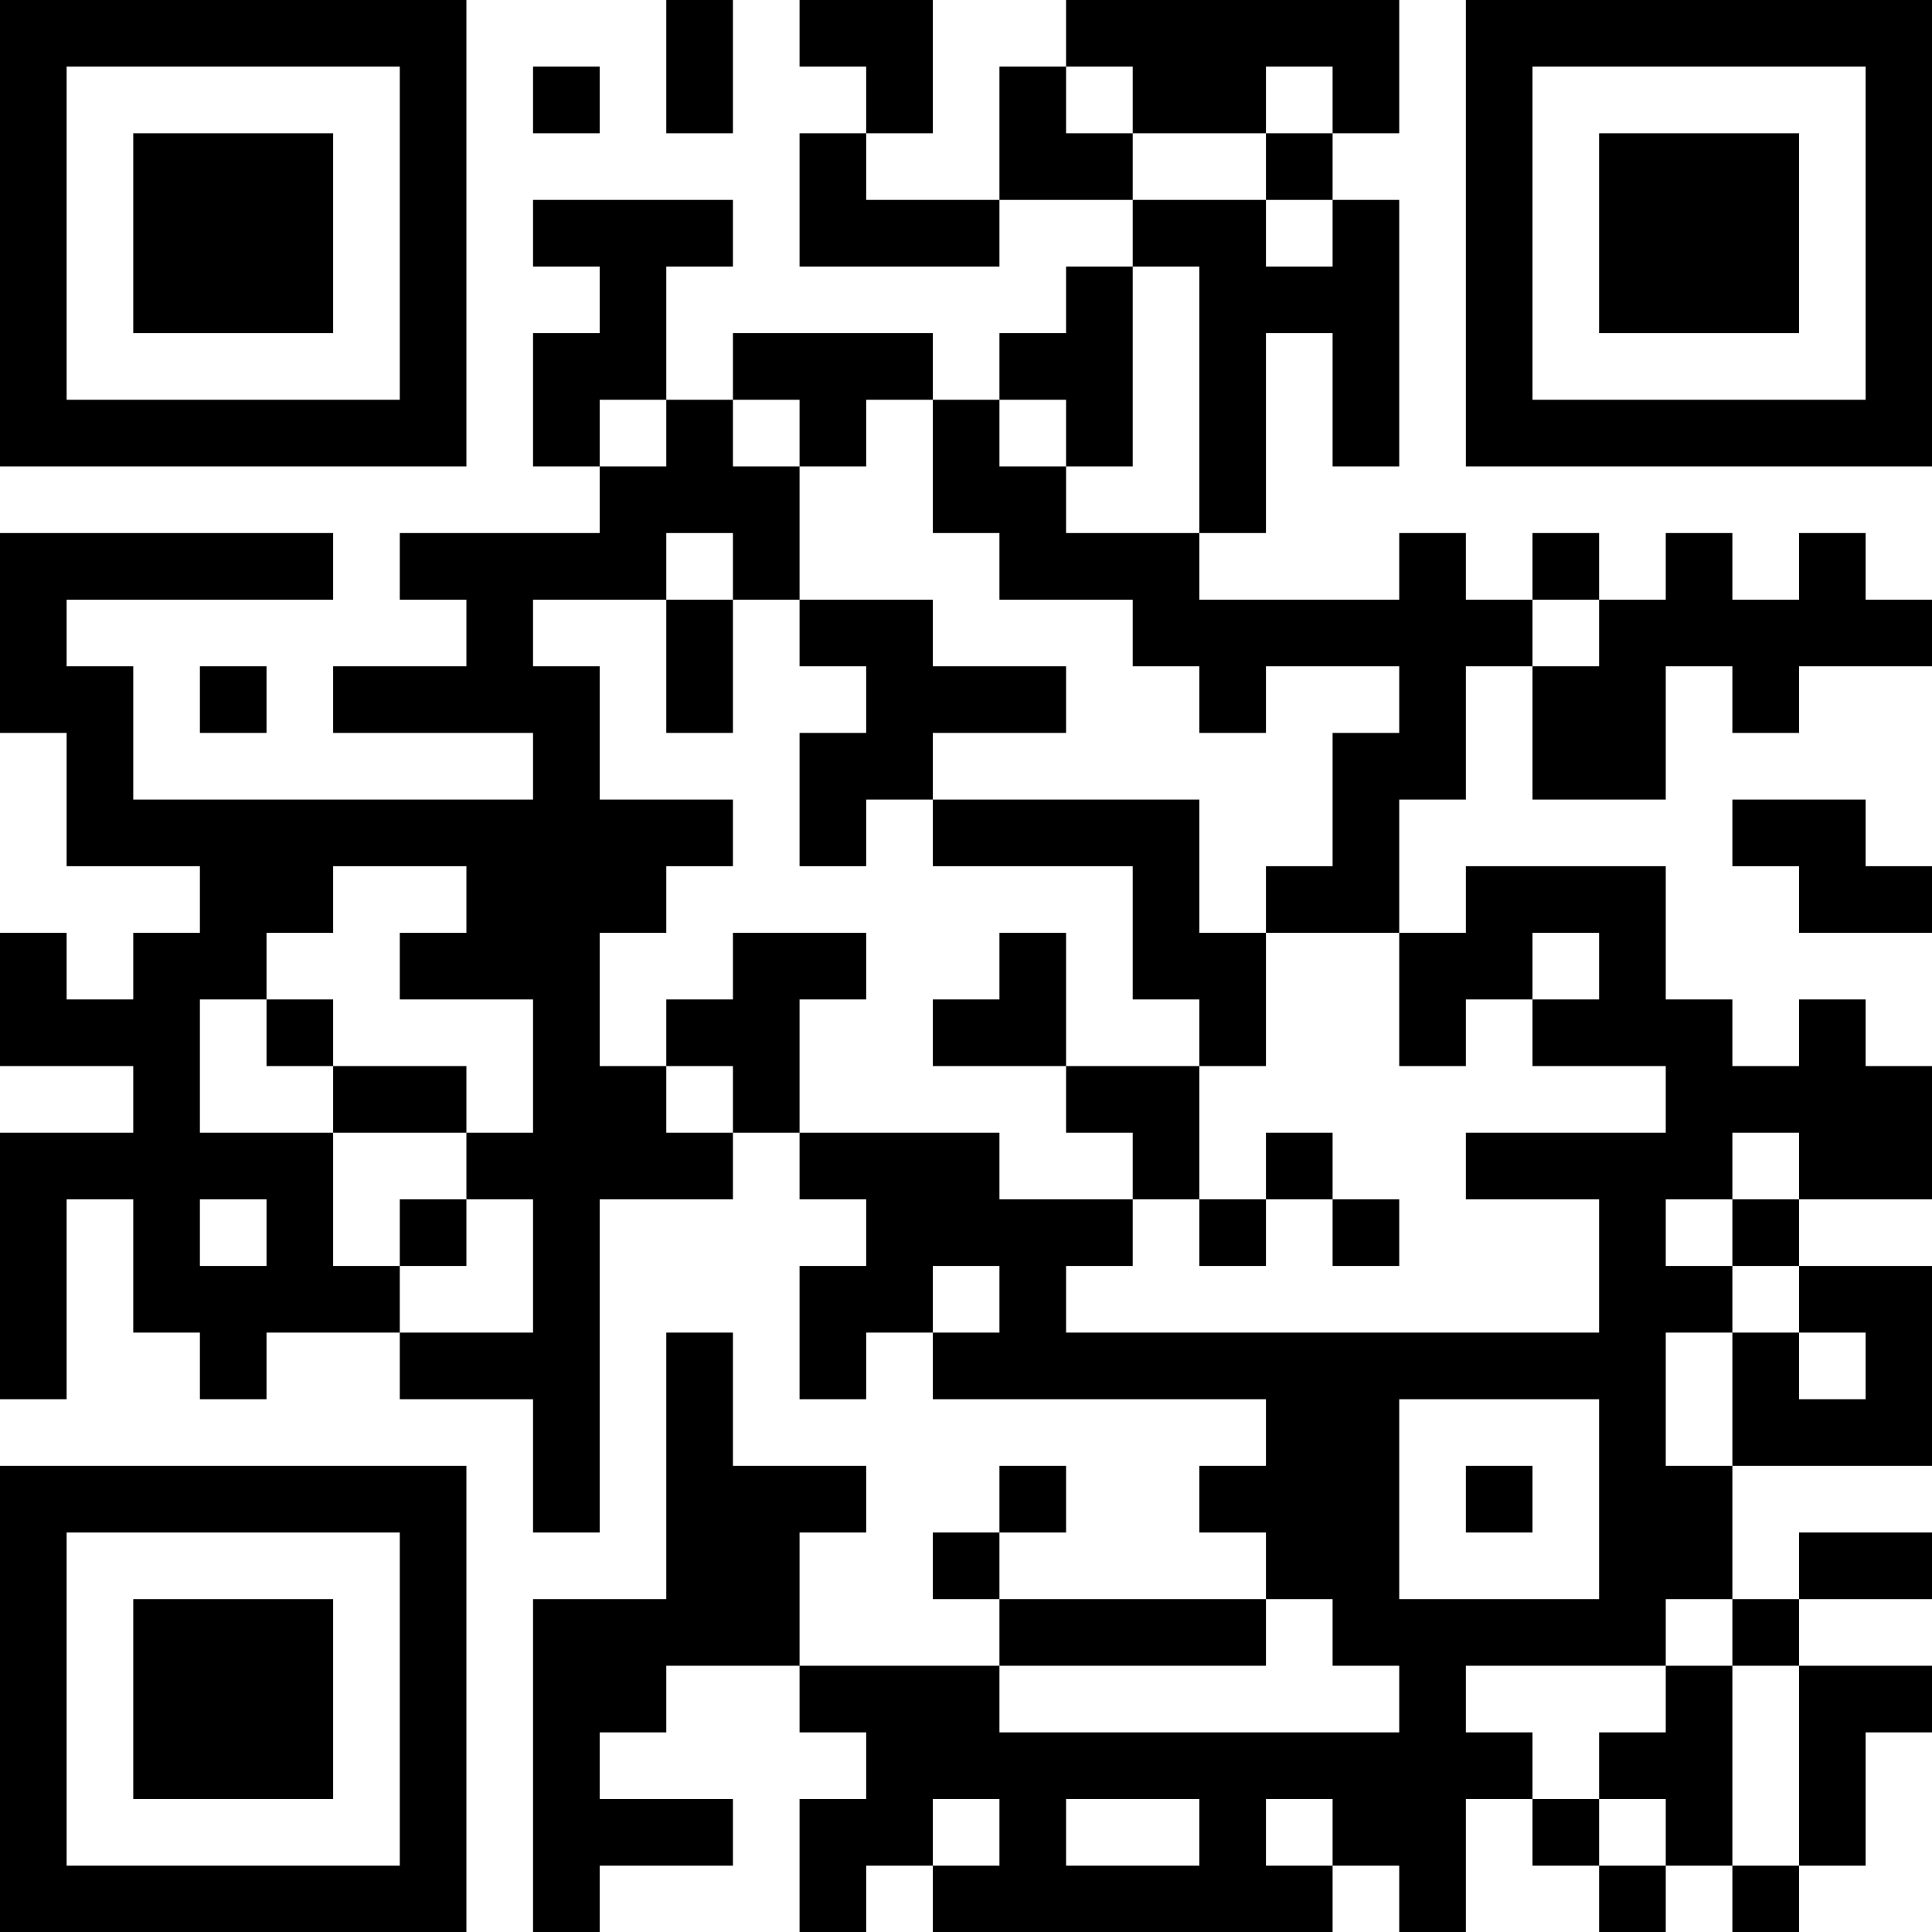 <?xml version="1.0" encoding="UTF-8"?>
<svg xmlns="http://www.w3.org/2000/svg" version="1.1" width="80" height="80" viewBox="0 0 80 80"><rect x="0" y="0" width="80" height="80" fill="#ffffff"/><g transform="scale(2.759)"><g transform="translate(0,0)"><path fill-rule="evenodd" d="M10 0L10 2L11 2L11 0ZM12 0L12 1L13 1L13 2L12 2L12 4L15 4L15 3L17 3L17 4L16 4L16 5L15 5L15 6L14 6L14 5L11 5L11 6L10 6L10 4L11 4L11 3L8 3L8 4L9 4L9 5L8 5L8 7L9 7L9 8L6 8L6 9L7 9L7 10L5 10L5 11L8 11L8 12L2 12L2 10L1 10L1 9L5 9L5 8L0 8L0 11L1 11L1 13L3 13L3 14L2 14L2 15L1 15L1 14L0 14L0 16L2 16L2 17L0 17L0 21L1 21L1 18L2 18L2 20L3 20L3 21L4 21L4 20L6 20L6 21L8 21L8 23L9 23L9 18L11 18L11 17L12 17L12 18L13 18L13 19L12 19L12 21L13 21L13 20L14 20L14 21L19 21L19 22L18 22L18 23L19 23L19 24L15 24L15 23L16 23L16 22L15 22L15 23L14 23L14 24L15 24L15 25L12 25L12 23L13 23L13 22L11 22L11 20L10 20L10 24L8 24L8 29L9 29L9 28L11 28L11 27L9 27L9 26L10 26L10 25L12 25L12 26L13 26L13 27L12 27L12 29L13 29L13 28L14 28L14 29L20 29L20 28L21 28L21 29L22 29L22 27L23 27L23 28L24 28L24 29L25 29L25 28L26 28L26 29L27 29L27 28L28 28L28 26L29 26L29 25L27 25L27 24L29 24L29 23L27 23L27 24L26 24L26 22L29 22L29 19L27 19L27 18L29 18L29 16L28 16L28 15L27 15L27 16L26 16L26 15L25 15L25 13L22 13L22 14L21 14L21 12L22 12L22 10L23 10L23 12L25 12L25 10L26 10L26 11L27 11L27 10L29 10L29 9L28 9L28 8L27 8L27 9L26 9L26 8L25 8L25 9L24 9L24 8L23 8L23 9L22 9L22 8L21 8L21 9L18 9L18 8L19 8L19 5L20 5L20 7L21 7L21 3L20 3L20 2L21 2L21 0L16 0L16 1L15 1L15 3L13 3L13 2L14 2L14 0ZM8 1L8 2L9 2L9 1ZM16 1L16 2L17 2L17 3L19 3L19 4L20 4L20 3L19 3L19 2L20 2L20 1L19 1L19 2L17 2L17 1ZM17 4L17 7L16 7L16 6L15 6L15 7L16 7L16 8L18 8L18 4ZM9 6L9 7L10 7L10 6ZM11 6L11 7L12 7L12 9L11 9L11 8L10 8L10 9L8 9L8 10L9 10L9 12L11 12L11 13L10 13L10 14L9 14L9 16L10 16L10 17L11 17L11 16L10 16L10 15L11 15L11 14L13 14L13 15L12 15L12 17L15 17L15 18L17 18L17 19L16 19L16 20L24 20L24 18L22 18L22 17L25 17L25 16L23 16L23 15L24 15L24 14L23 14L23 15L22 15L22 16L21 16L21 14L19 14L19 13L20 13L20 11L21 11L21 10L19 10L19 11L18 11L18 10L17 10L17 9L15 9L15 8L14 8L14 6L13 6L13 7L12 7L12 6ZM10 9L10 11L11 11L11 9ZM12 9L12 10L13 10L13 11L12 11L12 13L13 13L13 12L14 12L14 13L17 13L17 15L18 15L18 16L16 16L16 14L15 14L15 15L14 15L14 16L16 16L16 17L17 17L17 18L18 18L18 19L19 19L19 18L20 18L20 19L21 19L21 18L20 18L20 17L19 17L19 18L18 18L18 16L19 16L19 14L18 14L18 12L14 12L14 11L16 11L16 10L14 10L14 9ZM23 9L23 10L24 10L24 9ZM3 10L3 11L4 11L4 10ZM26 12L26 13L27 13L27 14L29 14L29 13L28 13L28 12ZM5 13L5 14L4 14L4 15L3 15L3 17L5 17L5 19L6 19L6 20L8 20L8 18L7 18L7 17L8 17L8 15L6 15L6 14L7 14L7 13ZM4 15L4 16L5 16L5 17L7 17L7 16L5 16L5 15ZM26 17L26 18L25 18L25 19L26 19L26 20L25 20L25 22L26 22L26 20L27 20L27 21L28 21L28 20L27 20L27 19L26 19L26 18L27 18L27 17ZM3 18L3 19L4 19L4 18ZM6 18L6 19L7 19L7 18ZM14 19L14 20L15 20L15 19ZM21 21L21 24L24 24L24 21ZM22 22L22 23L23 23L23 22ZM19 24L19 25L15 25L15 26L21 26L21 25L20 25L20 24ZM25 24L25 25L22 25L22 26L23 26L23 27L24 27L24 28L25 28L25 27L24 27L24 26L25 26L25 25L26 25L26 28L27 28L27 25L26 25L26 24ZM14 27L14 28L15 28L15 27ZM16 27L16 28L18 28L18 27ZM19 27L19 28L20 28L20 27ZM0 0L0 7L7 7L7 0ZM1 1L1 6L6 6L6 1ZM2 2L2 5L5 5L5 2ZM22 0L22 7L29 7L29 0ZM23 1L23 6L28 6L28 1ZM24 2L24 5L27 5L27 2ZM0 22L0 29L7 29L7 22ZM1 23L1 28L6 28L6 23ZM2 24L2 27L5 27L5 24Z" fill="#000000"/></g></g></svg>
